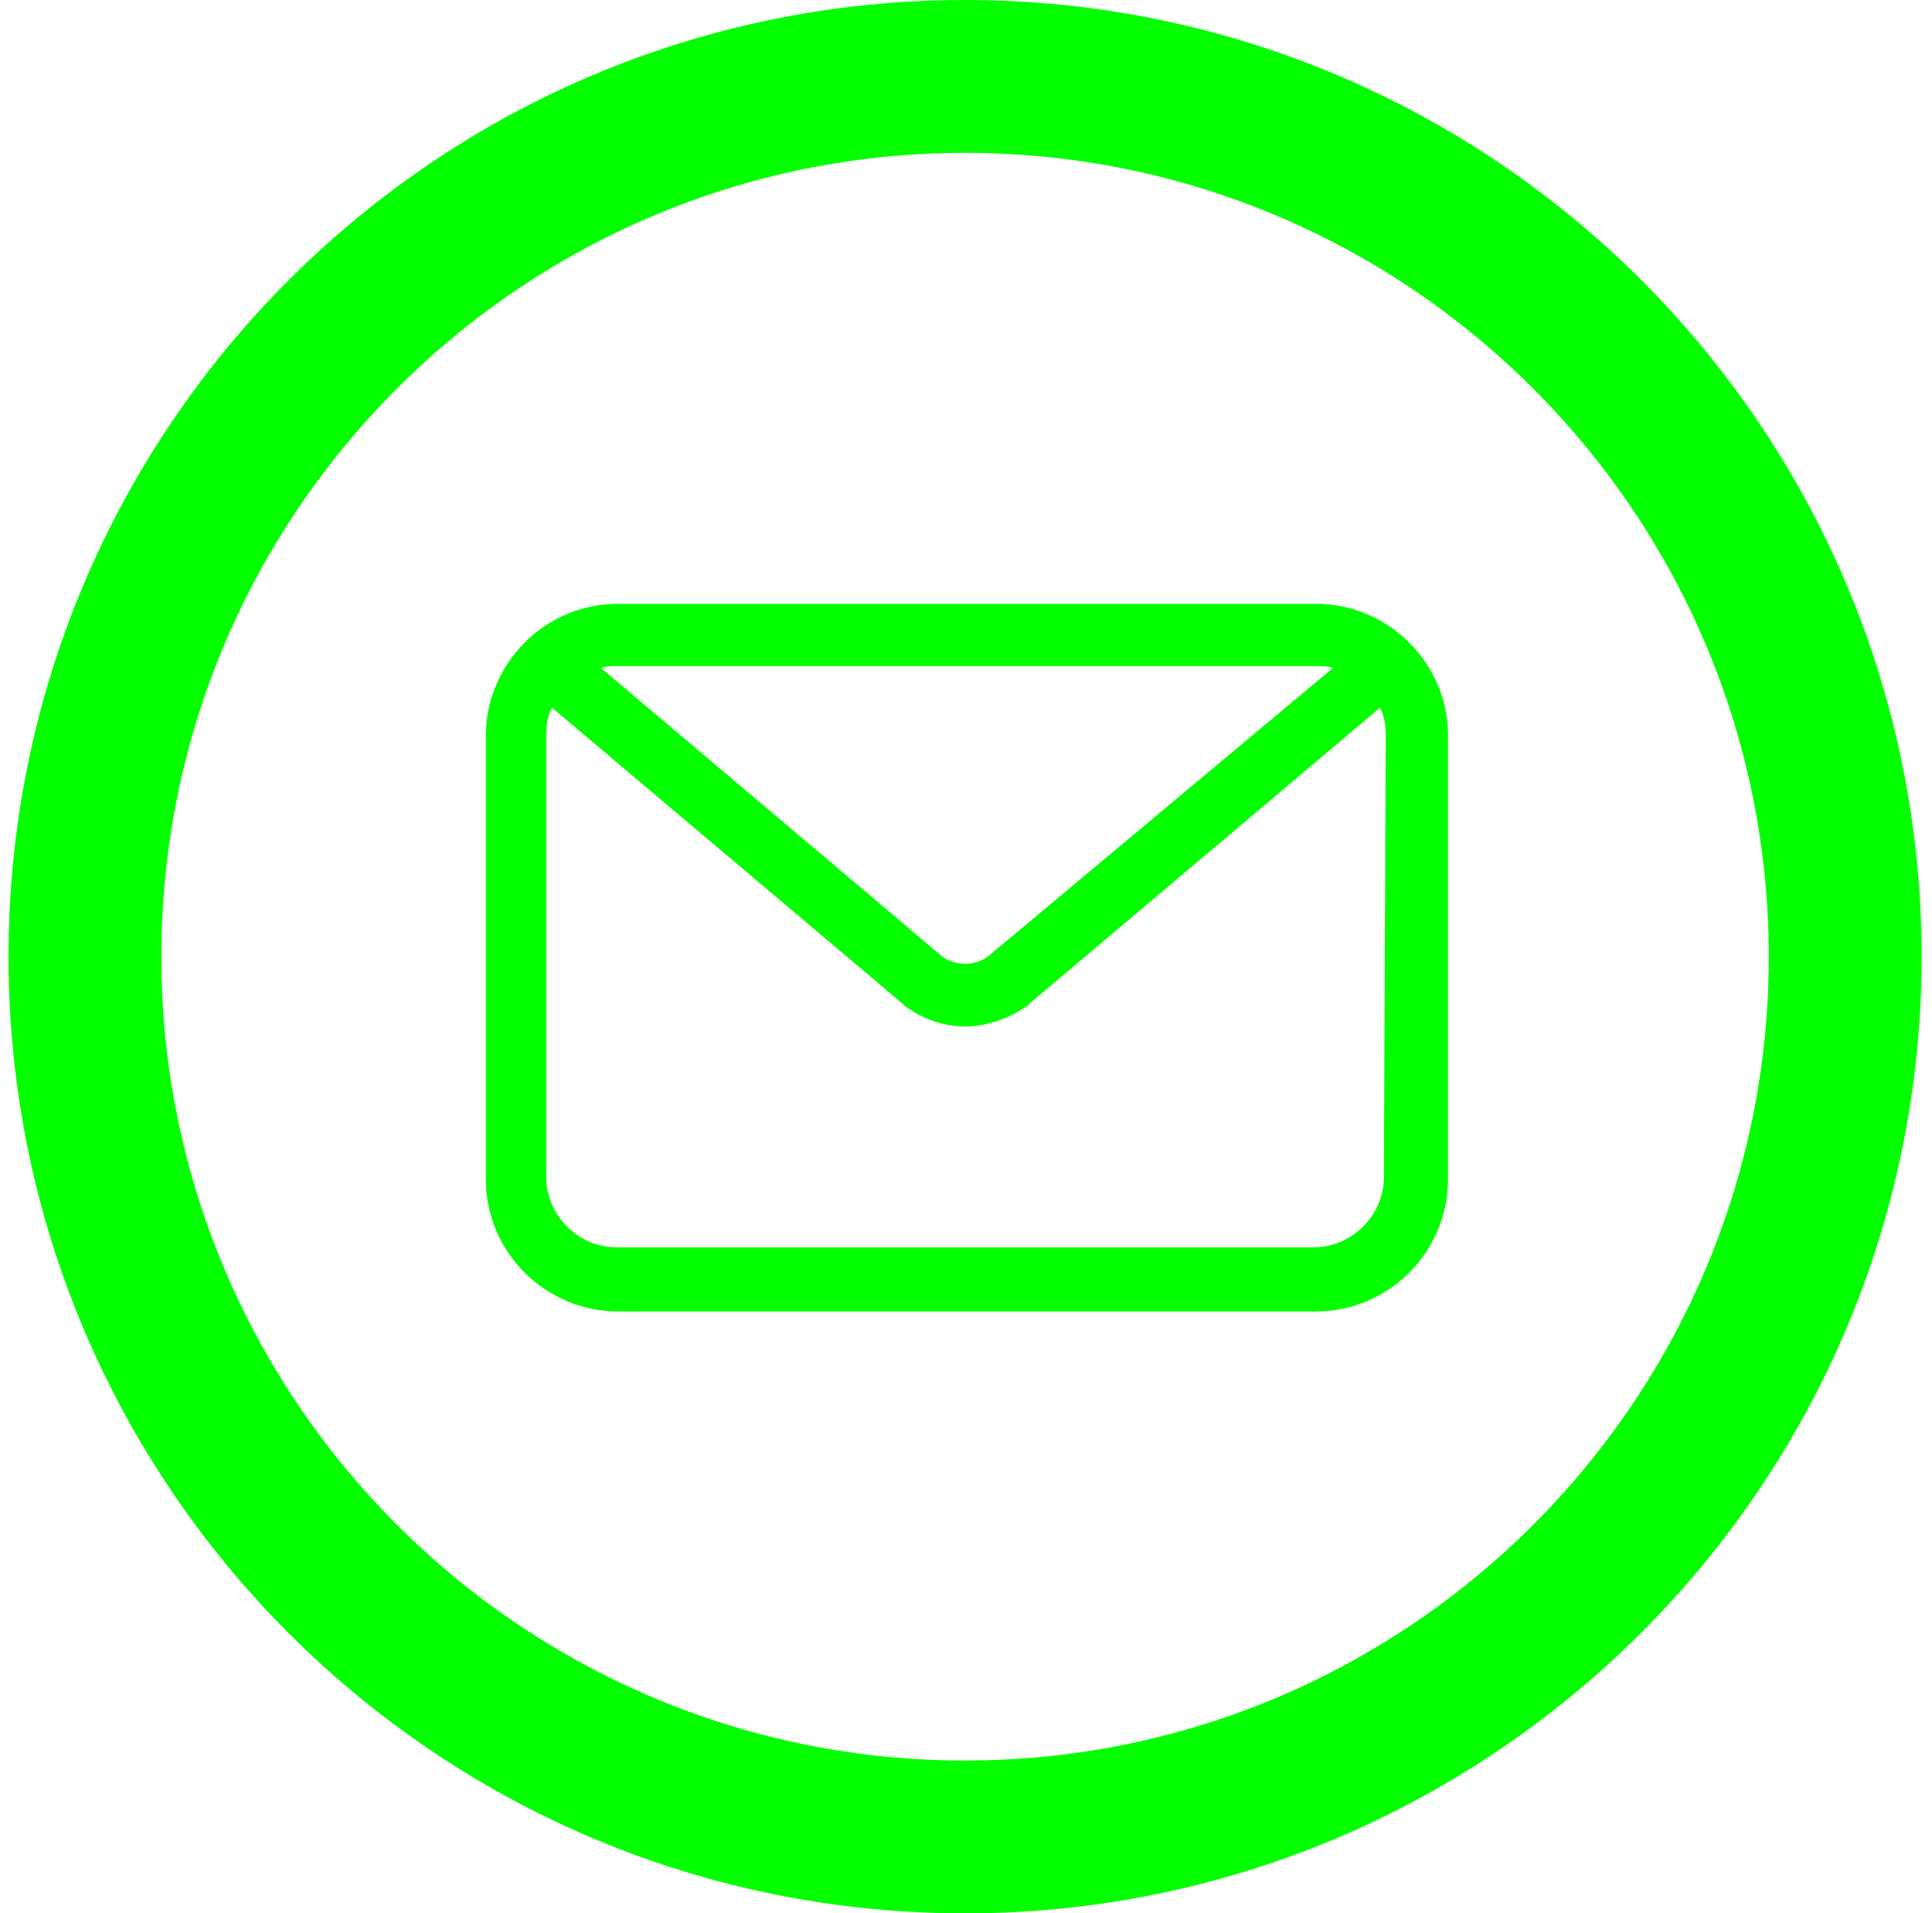 <?xml version="1.0" encoding="UTF-8"?>
<!DOCTYPE svg PUBLIC '-//W3C//DTD SVG 1.0//EN'
          'http://www.w3.org/TR/2001/REC-SVG-20010904/DTD/svg10.dtd'>
<svg height="101" viewBox="0 0 101.5 101.4" width="102" xmlns="http://www.w3.org/2000/svg" xmlns:xlink="http://www.w3.org/1999/xlink"
><g
  ><path d="M50.7,99.4C23.8,99.4,2,77.6,2,50.7S23.8,2,50.7,2s48.7,21.8,48.7,48.7S77.5,99.4,50.7,99.4z M50.7,6.1 c-24.6,0-44.6,20-44.6,44.6s20,44.6,44.6,44.6s44.6-20,44.6-44.6S75.3,6.1,50.7,6.1z" fill="#03ff00" stroke="#03ff00" stroke-miterlimit="10" stroke-width="4"
  /></g
  ><path d="M76.3,39c0-3.9-3.2-7-7-7h-37c-3.9,0-7,3.2-7,7v23.5c0,3.9,3.2,7,7,7h37c3.9,0,7-3.2,7-7L76.3,39L76.3,39z M32.3,35.3h37c0.3,0,0.6,0,0.9,0.1L51.9,50.7c-0.7,0.5-1.7,0.5-2.4,0L31.4,35.4C31.7,35.3,32,35.3,32.3,35.3L32.3,35.3z M72.9,62.4 c0,2-1.7,3.7-3.7,3.7h-37c-2,0-3.7-1.7-3.7-3.7l0-23.5c0-0.5,0.1-1,0.3-1.4l18.6,15.7c0,0,0,0,0.1,0.1c0.9,0.7,2.1,1.1,3.2,1.1 S53,54,54,53.3c0,0,0,0,0.1-0.1l18.6-15.7c0.2,0.4,0.3,0.9,0.3,1.4L72.9,62.4z" fill="#03ff00"
/></svg
>
